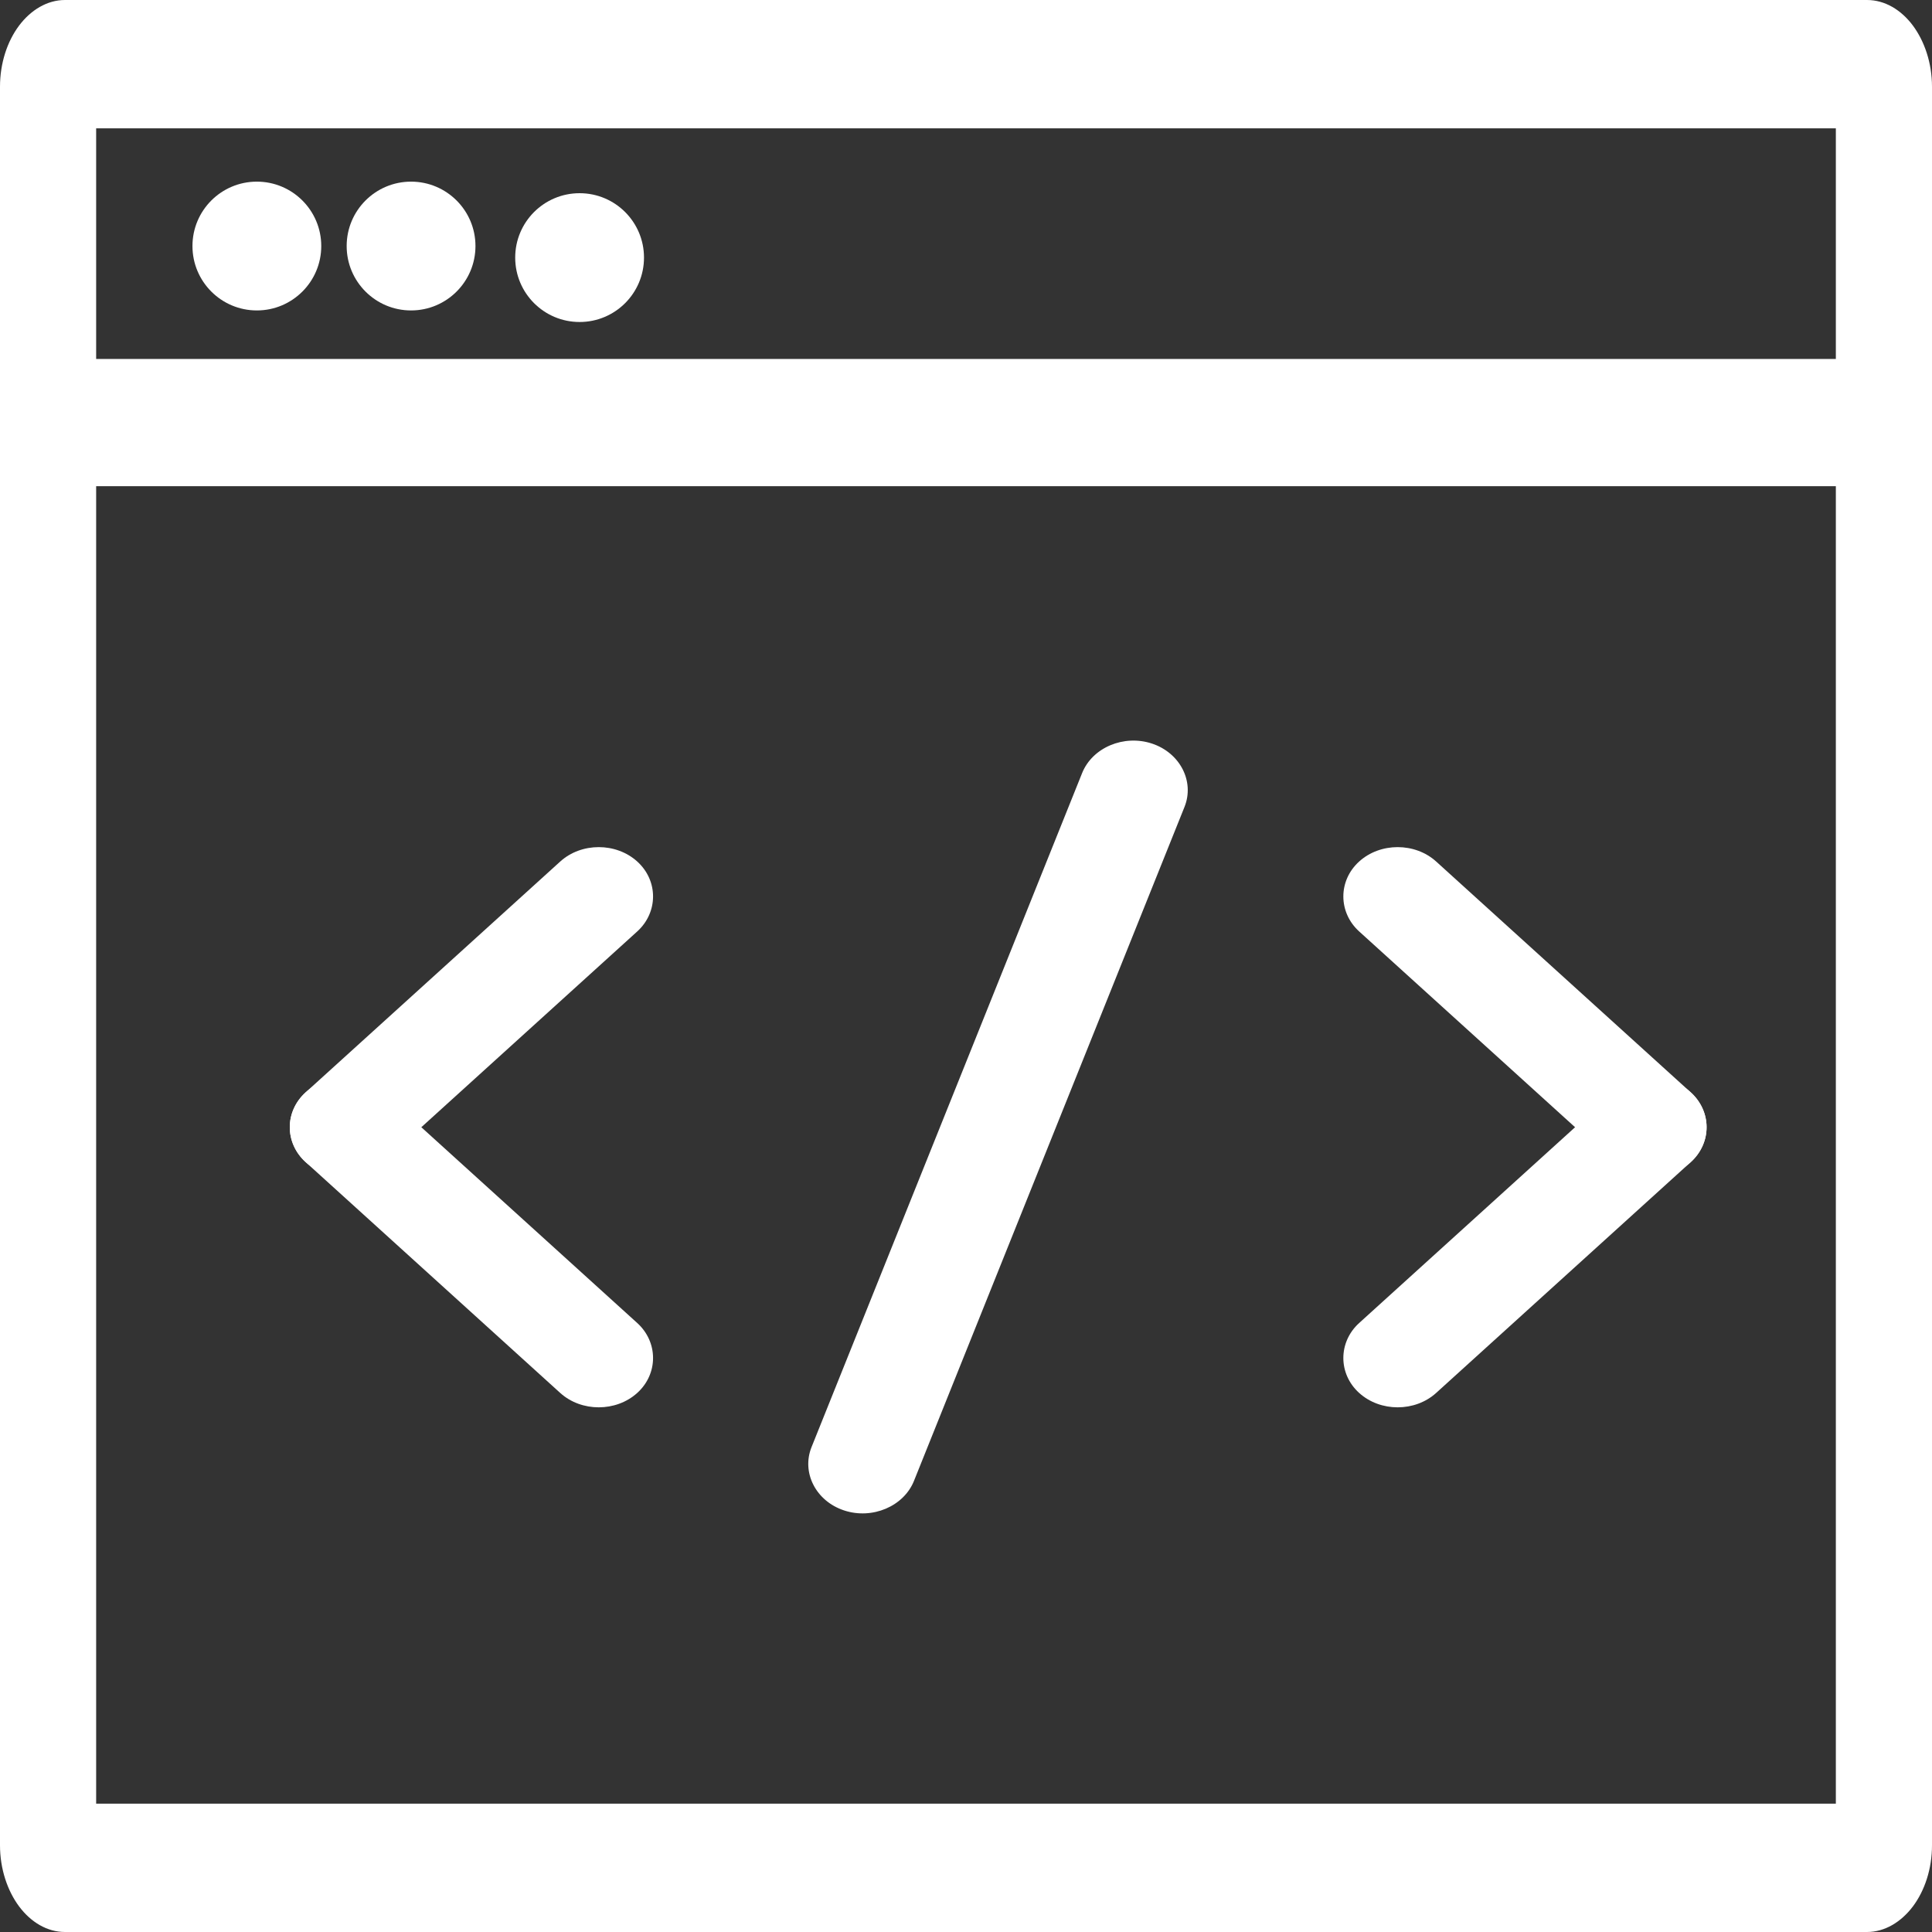 <svg width="60" height="60" viewBox="0 0 60 60" fill="none" xmlns="http://www.w3.org/2000/svg">
<rect x="0" y="0" width="60" height="60" fill="#333333" stroke="none"/>
<path d="M2.018 0H57.982C58.535 0 59.038 0.303 59.403 0.789C59.767 1.277 60 1.957 60 2.694V57.306C60 58.043 59.773 58.715 59.409 59.203C59.043 59.689 58.535 60 57.982 60H2.018C1.466 60 0.963 59.697 0.597 59.211C0.232 58.723 0 58.043 0 57.306V2.694C0 1.957 0.227 1.285 0.591 0.797C0.957 0.31 1.466 0 2.018 0ZM57.014 3.986H2.986V56.014H57.014V3.986Z" fill="white"/>
<path fill-rule="evenodd" clip-rule="evenodd" d="M1.707 11.148H58.503V15.099H1.707V11.148Z" fill="white"/>
<path d="M7.977 9.641C9.081 9.641 9.977 8.745 9.977 7.641C9.977 6.536 9.081 5.641 7.977 5.641C6.872 5.641 5.977 6.536 5.977 7.641C5.977 8.745 6.872 9.641 7.977 9.641Z" fill="white"/>
<path d="M12.766 9.641C13.87 9.641 14.766 8.745 14.766 7.641C14.766 6.536 13.87 5.641 12.766 5.641C11.661 5.641 10.766 6.536 10.766 7.641C10.766 8.745 11.661 9.641 12.766 9.641Z" fill="white"/>
<path d="M18 10C19.105 10 20 9.105 20 8C20 6.895 19.105 6 18 6C16.895 6 16 6.895 16 8C16 9.105 16.895 10 18 10Z" fill="white"/>
<path fill-rule="evenodd" clip-rule="evenodd" d="M9.494 33.923L17.398 26.756C18.056 26.159 19.133 26.159 19.791 26.756C20.449 27.353 20.44 28.337 19.791 28.926L11.887 36.093C11.237 36.682 10.152 36.69 9.494 36.093C8.835 35.496 8.835 34.52 9.494 33.923Z" fill="white"/>
<path fill-rule="evenodd" clip-rule="evenodd" d="M17.397 43.258L9.494 36.091C8.835 35.494 8.835 34.518 9.494 33.921C10.152 33.325 11.237 33.332 11.887 33.921L19.791 41.088C20.44 41.677 20.449 42.661 19.791 43.258C19.132 43.855 18.056 43.855 17.397 43.258Z" fill="white"/>
<path fill-rule="evenodd" clip-rule="evenodd" d="M52.506 33.923L44.602 26.756C43.944 26.159 42.867 26.159 42.209 26.756C41.551 27.353 41.56 28.337 42.209 28.926L50.113 36.093C50.763 36.682 51.848 36.69 52.506 36.093C53.164 35.496 53.164 34.52 52.506 33.923Z" fill="white"/>
<path fill-rule="evenodd" clip-rule="evenodd" d="M44.602 43.258L52.506 36.091C53.164 35.494 53.164 34.518 52.506 33.921C51.848 33.325 50.762 33.332 50.113 33.921L42.209 41.088C41.56 41.677 41.551 42.661 42.209 43.258C42.867 43.855 43.944 43.855 44.602 43.258Z" fill="white"/>
<path fill-rule="evenodd" clip-rule="evenodd" d="M25.203 44.941L33.606 24.009C33.924 23.216 34.9 22.803 35.775 23.092C36.649 23.381 37.103 24.269 36.786 25.059L28.384 45.991C28.067 46.781 27.089 47.197 26.215 46.908C25.34 46.62 24.885 45.735 25.203 44.941Z" fill="white"/>
</svg>
